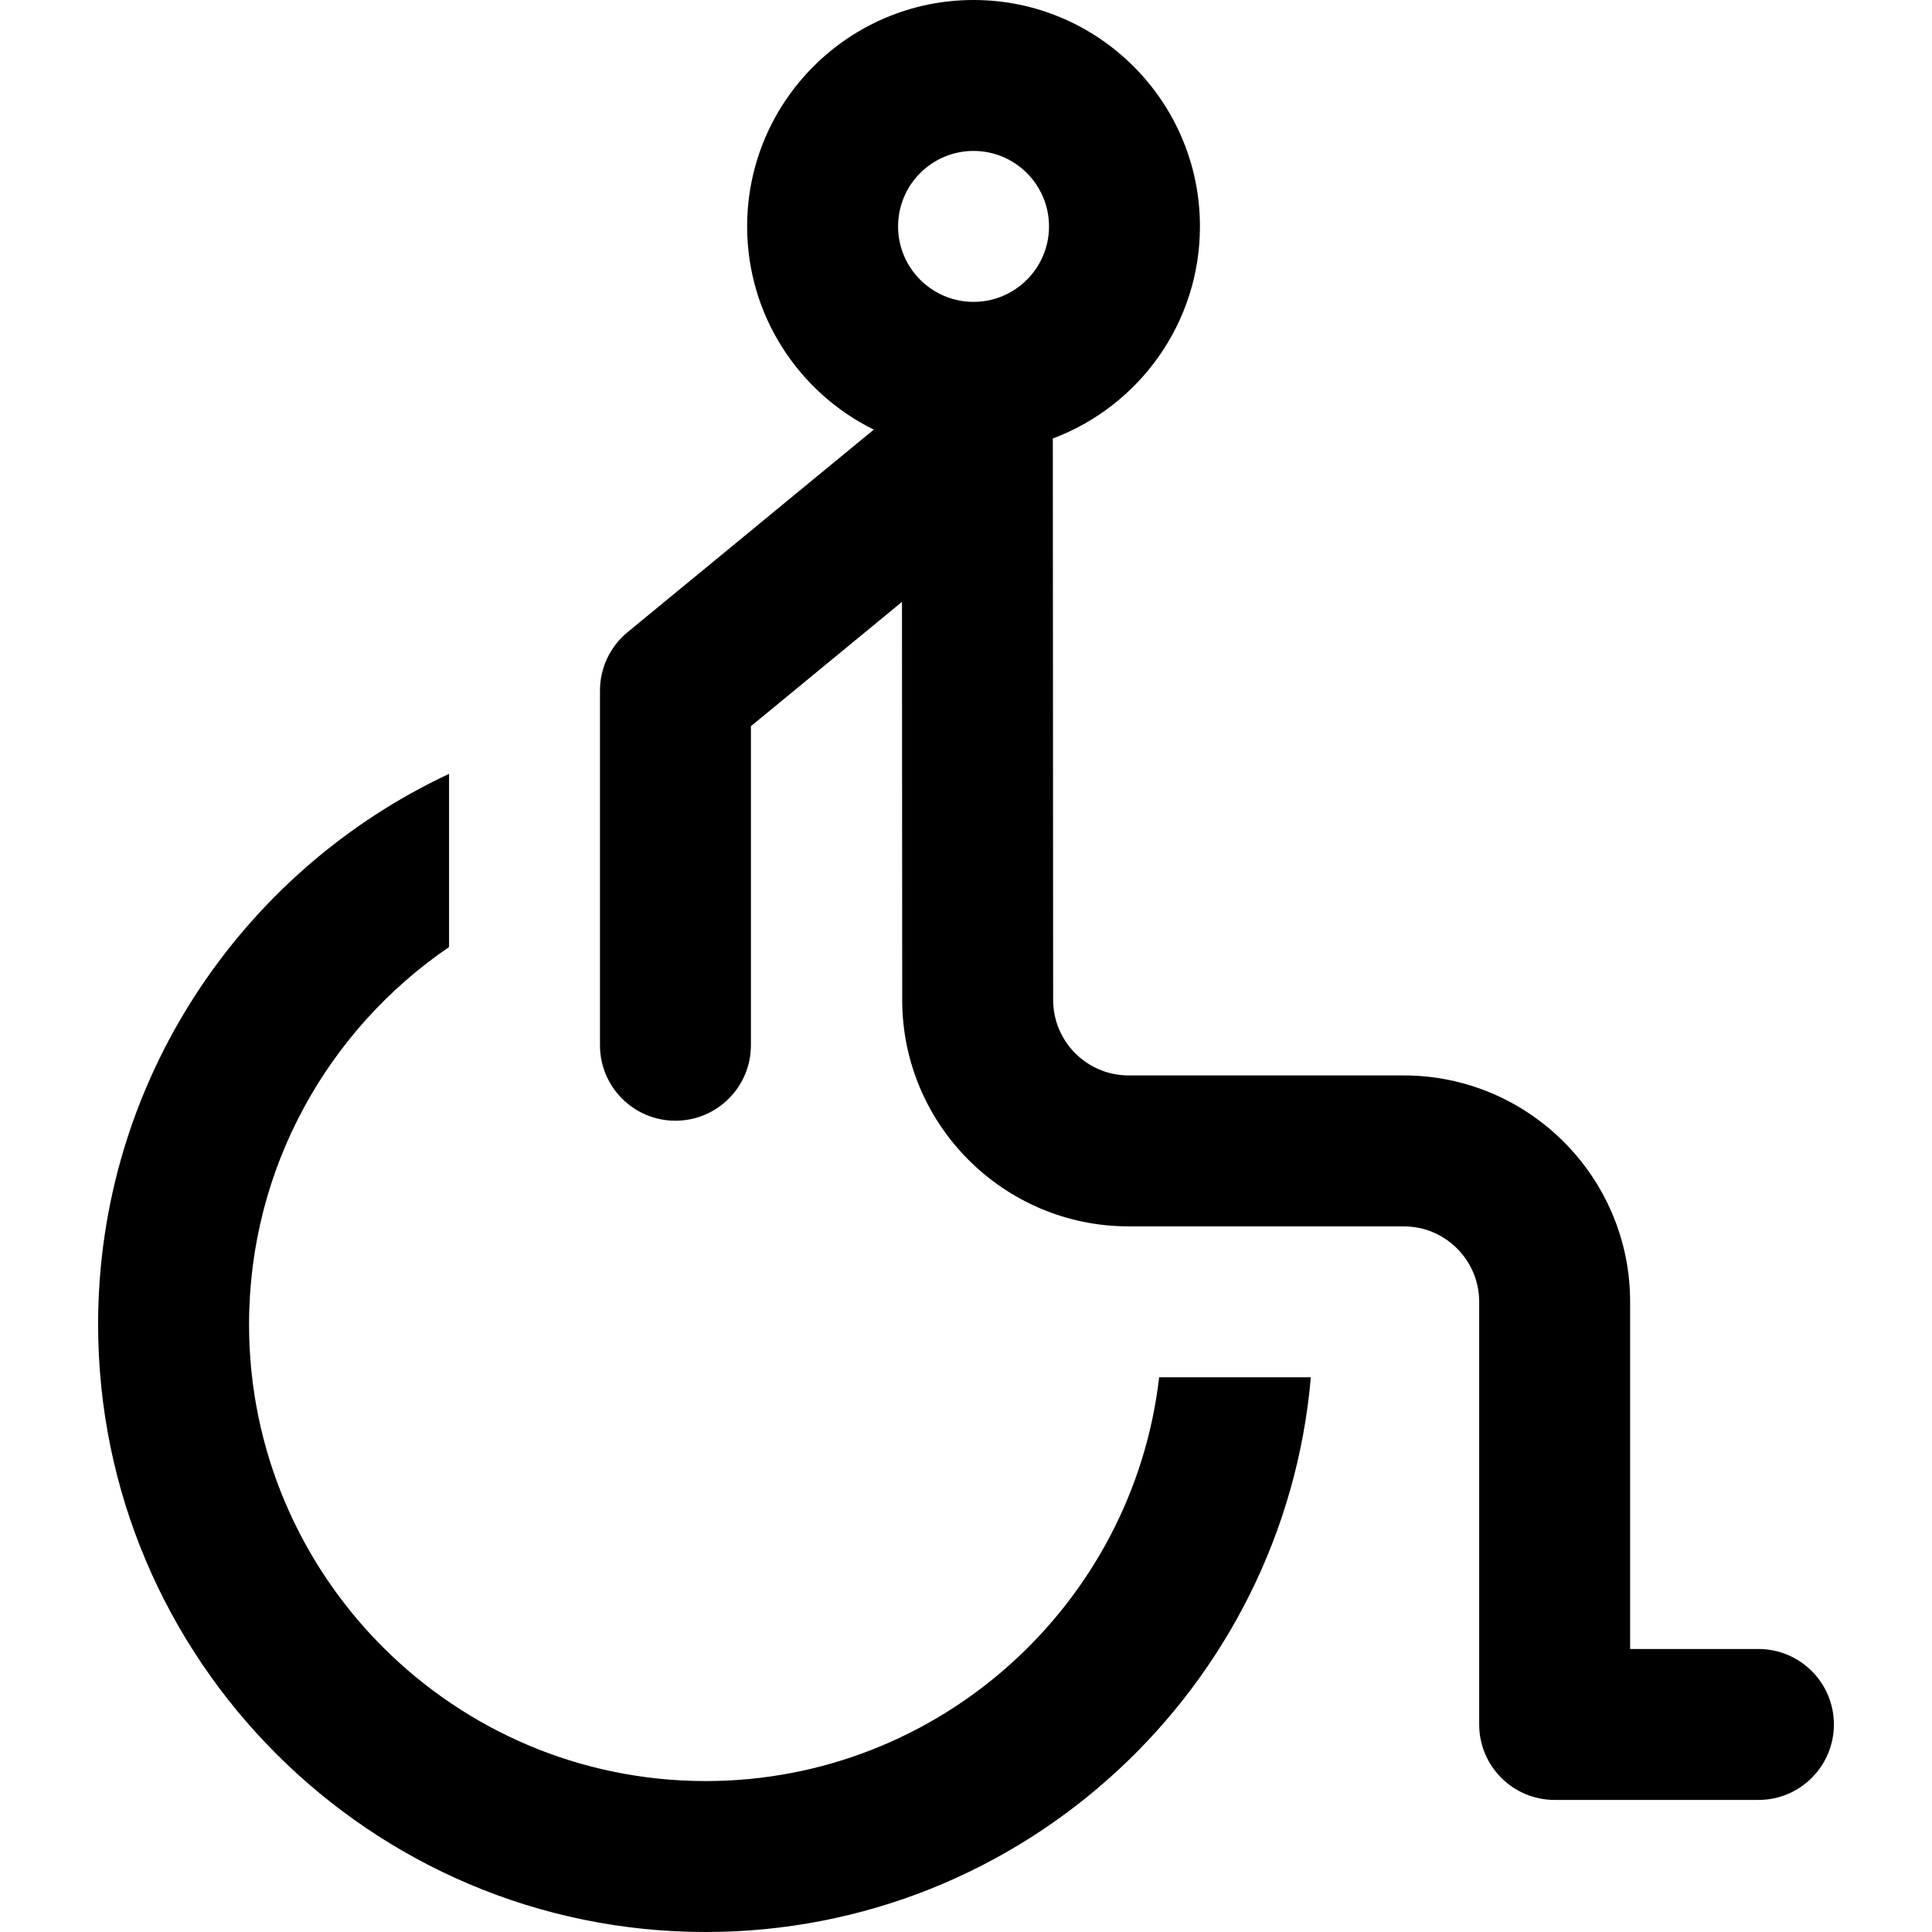 <?xml version="1.0" encoding="iso-8859-1"?>
<!-- Generator: Adobe Illustrator 19.0.0, SVG Export Plug-In . SVG Version: 6.00 Build 0)  -->
<svg version="1.1" id="Capa_1" xmlns="http://www.w3.org/2000/svg" xmlns:xlink="http://www.w3.org/1999/xlink" x="0px" y="0px"
	 viewBox="0 0 512 512" style="enable-background:new 0 0 512 512;" xml:space="preserve">
<g>
	<g>
		<g>
			<path d="M466,437h-34v-92c0-33.084-26.916-60-60-60h-72.905c-11.021,0-19.993-8.967-20-19.988l-0.086-148.807
				C301.762,107.672,318,85.697,318,60c0-33.084-26.916-60-60-60s-60,26.916-60,60c0,23.601,13.698,44.063,33.561,53.854
				l-65.268,53.701C161.676,171.354,159,177.021,159,183v94c0,11.046,8.954,20,20,20s20-8.954,20-20v-84.556l40.033-32.939
				l0.062,105.53c0.019,33.064,26.935,59.965,60,59.965H372c11.028,0,20,8.972,20,20v112c0,11.046,8.954,20,20,20h54
				c11.046,0,20-8.954,20-20C486,445.954,477.046,437,466,437z M258,80c-11.028,0-20-8.972-20-20s8.972-20,20-20s20,8.972,20,20
				S269.028,80,258,80z"/>
			<path d="M187,472c-66.72,0-121-54.28-121-121c0-41.527,21.032-78.227,53-100.024v-45.892C64.115,230.762,26,286.511,26,351
				c0,88.775,72.225,161,161,161c84.058,0,153.266-64.756,160.385-147h-40.199C300.223,425.148,248.984,472,187,472z"/>
		</g>
	</g>
</g>
<g>
</g>
<g>
</g>
<g>
</g>
<g>
</g>
<g>
</g>
<g>
</g>
<g>
</g>
<g>
</g>
<g>
</g>
<g>
</g>
<g>
</g>
<g>
</g>
<g>
</g>
<g>
</g>
<g>
</g>
</svg>
